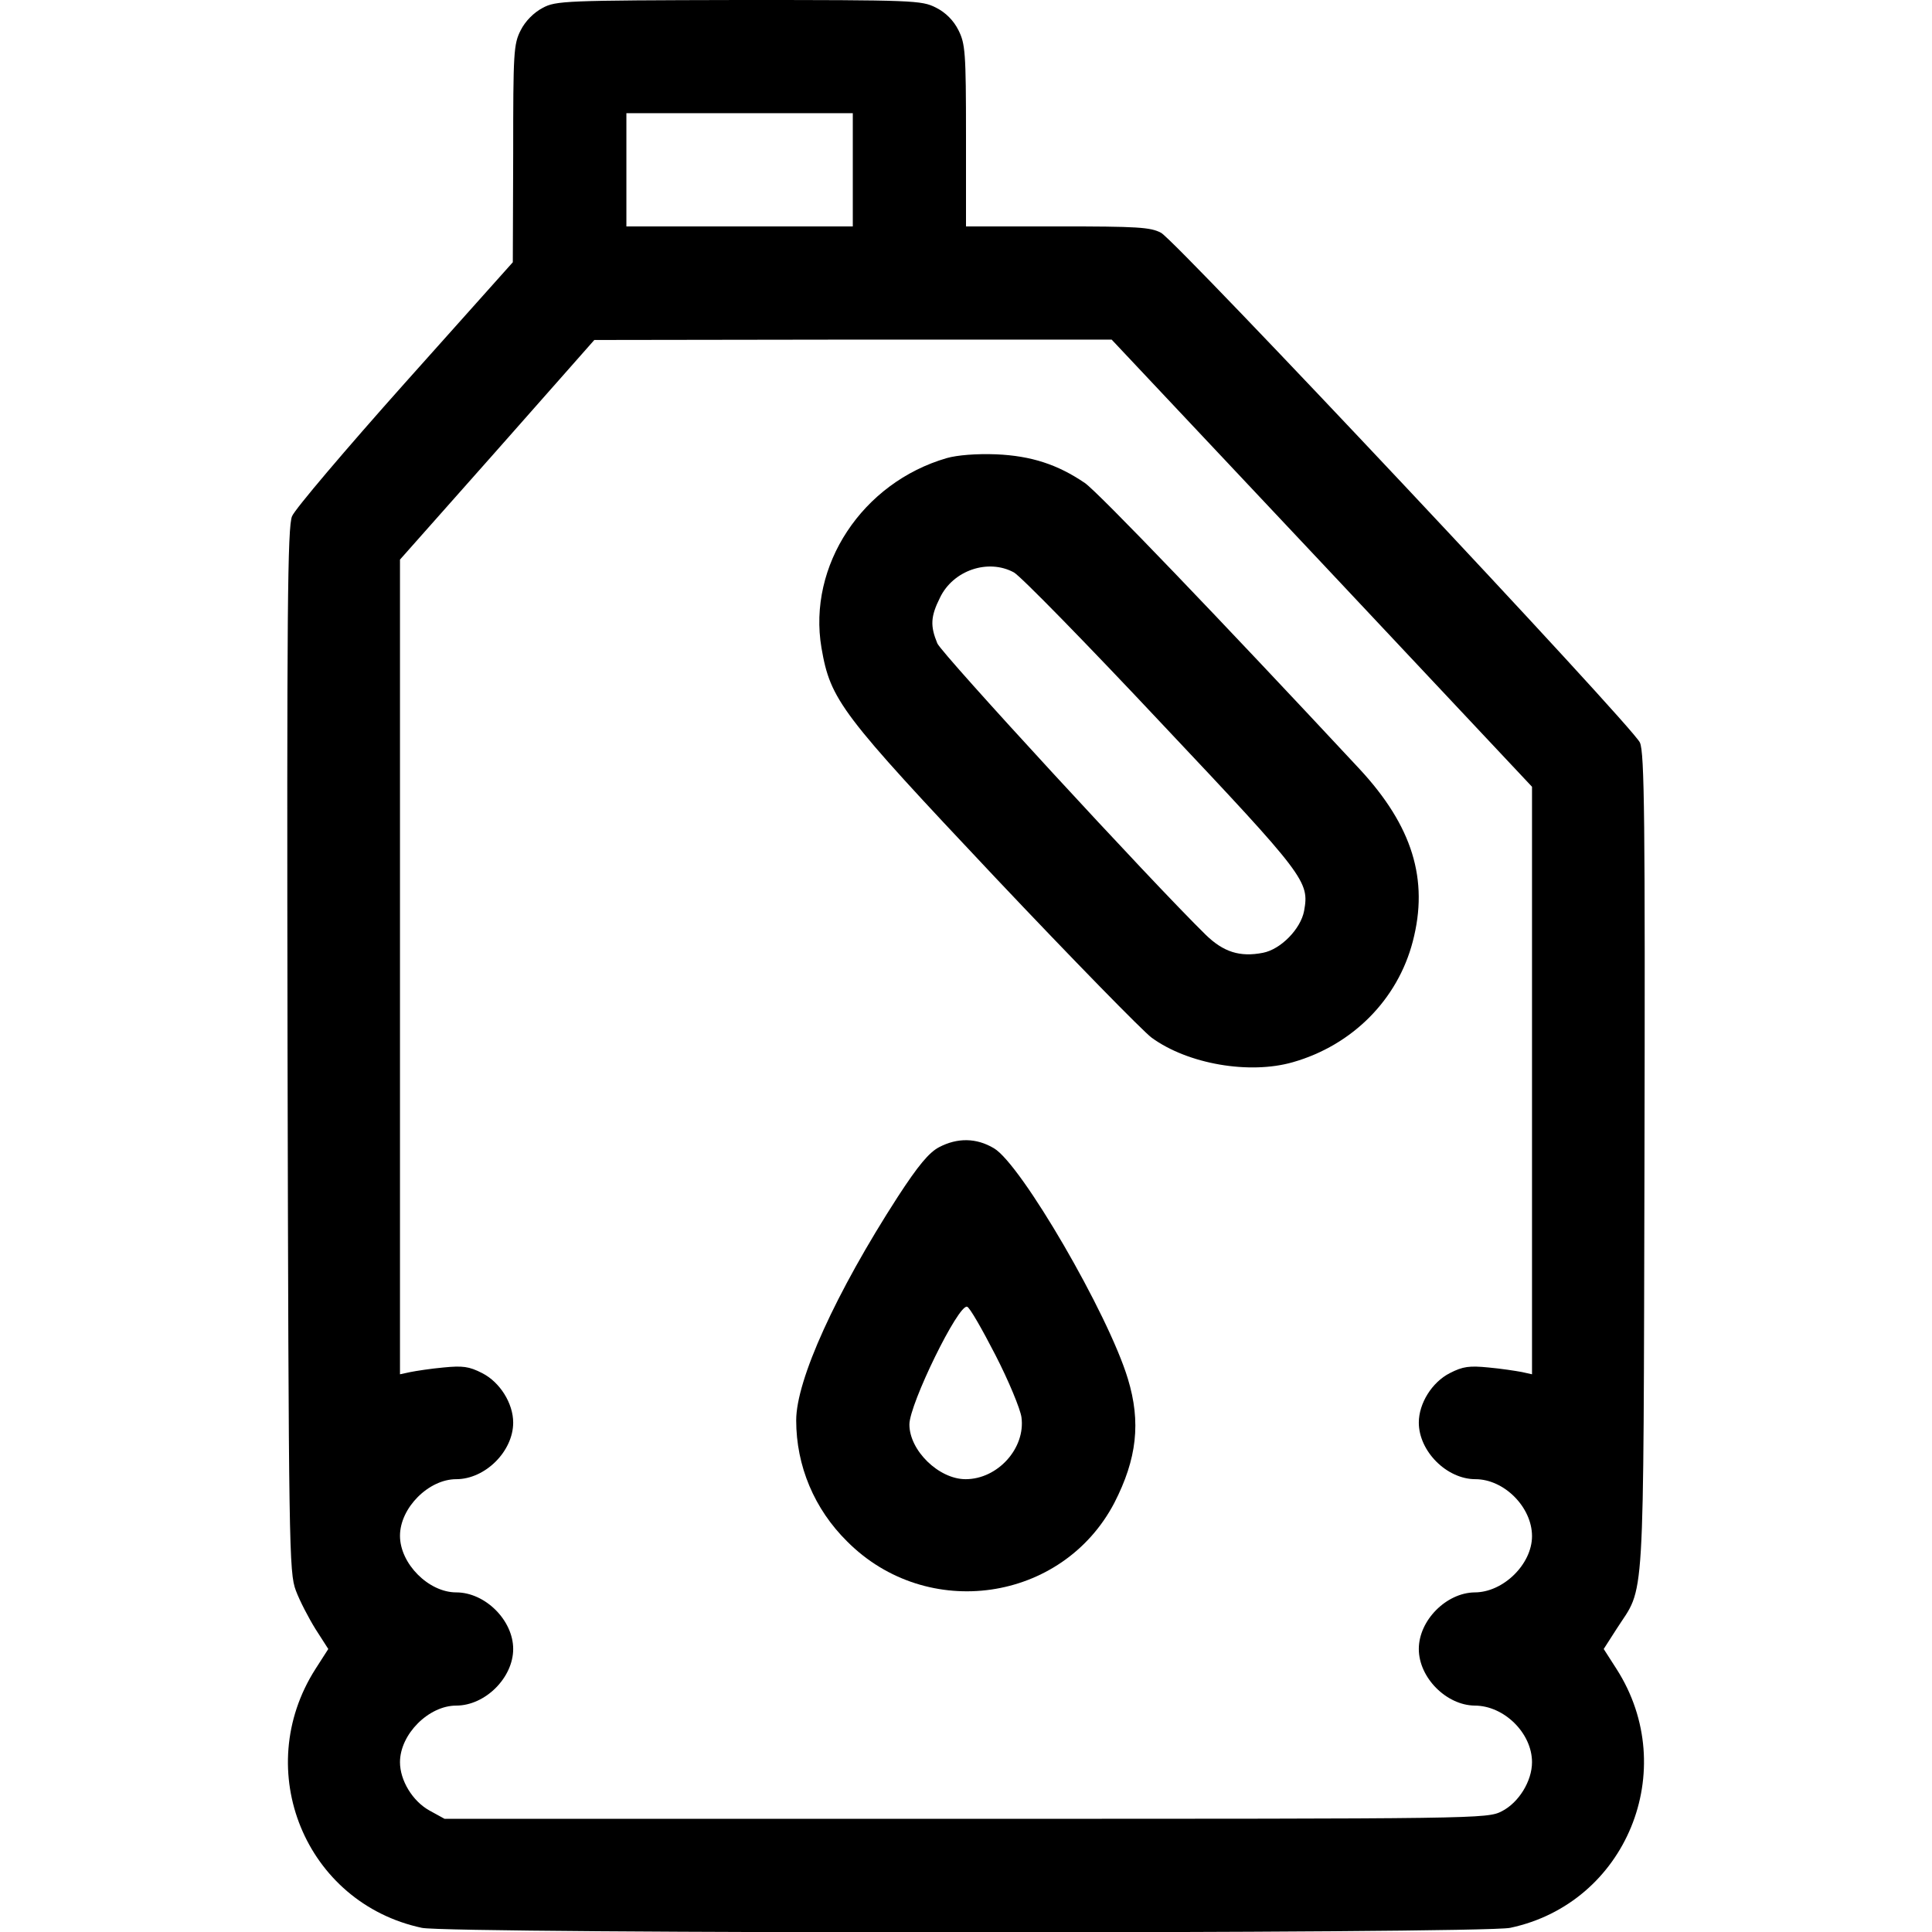 <?xml version="1.0" encoding="UTF-8" standalone="no"?> <svg xmlns="http://www.w3.org/2000/svg" width="512pt" height="512pt" viewBox="0 0 512 512" preserveAspectRatio="xMidYMid meet"> <g transform="translate(0,512) scale(0.1,-0.1)" fill="#000000" stroke="none"> <path d="M1438 5099 c-23 -12 -46 -35 -58 -59 -19 -37 -20 -59 -20 -327 l-1 -288 -286 -320 c-157 -176 -292 -335 -299 -353 -12 -27 -14 -246 -12 -1415 3 -1322 4 -1384 22 -1432 10 -27 34 -73 52 -102 l34 -53 -34 -53 c-171 -268 -27 -620 282 -686 74 -16 2808 -16 2884 0 308 65 453 419 282 686 l-34 53 34 53 c76 119 71 25 74 1234 2 913 0 1088 -12 1115 -17 41 -1226 1327 -1269 1351 -28 15 -62 17 -274 17 l-243 0 0 240 c0 222 -2 244 -20 280 -13 26 -34 47 -60 60 -38 19 -57 20 -522 20 -461 -1 -485 -2 -520 -21z m822 -429 l0 -150 -300 0 -300 0 0 150 0 150 300 0 300 0 0 -150z m1243 -1042 l557 -593 0 -779 0 -778 -27 6 c-16 3 -55 9 -88 12 -51 5 -68 3 -103 -15 -47 -24 -82 -80 -82 -131 0 -76 74 -150 150 -150 76 0 150 -74 150 -151 0 -74 -76 -149 -152 -149 -75 -1 -148 -74 -148 -150 0 -76 73 -149 148 -150 78 0 152 -73 152 -150 0 -50 -35 -107 -80 -130 -39 -20 -56 -20 -1421 -20 l-1381 0 -40 22 c-45 25 -78 80 -78 128 0 74 76 150 149 150 77 0 151 74 151 150 0 76 -74 150 -151 150 -73 0 -149 76 -149 150 0 74 76 150 149 150 77 0 151 74 151 150 0 51 -35 107 -82 131 -35 18 -52 20 -103 15 -33 -3 -72 -9 -87 -12 l-28 -6 0 1080 0 1079 258 291 257 291 685 1 686 0 557 -592z"></path> <path d="M2509 3906 c-224 -65 -369 -285 -332 -503 24 -139 51 -174 461 -609 205 -217 392 -408 414 -424 96 -70 259 -98 374 -65 158 45 278 166 318 320 43 164 -1 306 -141 457 -368 395 -693 734 -728 758 -72 49 -142 72 -235 76 -52 2 -103 -2 -131 -10z m178 -303 c18 -10 194 -190 392 -401 382 -405 391 -418 377 -496 -9 -48 -62 -102 -109 -111 -61 -12 -105 2 -152 48 -144 141 -699 744 -711 772 -19 46 -18 71 7 121 35 73 128 104 196 67z"></path> <path d="M2489 2080 c-27 -14 -56 -49 -110 -132 -164 -254 -269 -485 -269 -592 0 -121 48 -235 135 -321 212 -213 570 -161 708 102 60 117 71 214 36 329 -52 172 -283 569 -355 611 -47 28 -97 28 -145 3z m149 -551 c35 -68 66 -143 69 -165 11 -82 -63 -164 -148 -164 -71 0 -149 76 -149 145 0 54 130 320 153 312 7 -2 40 -60 75 -128z"></path> </g> </svg> 